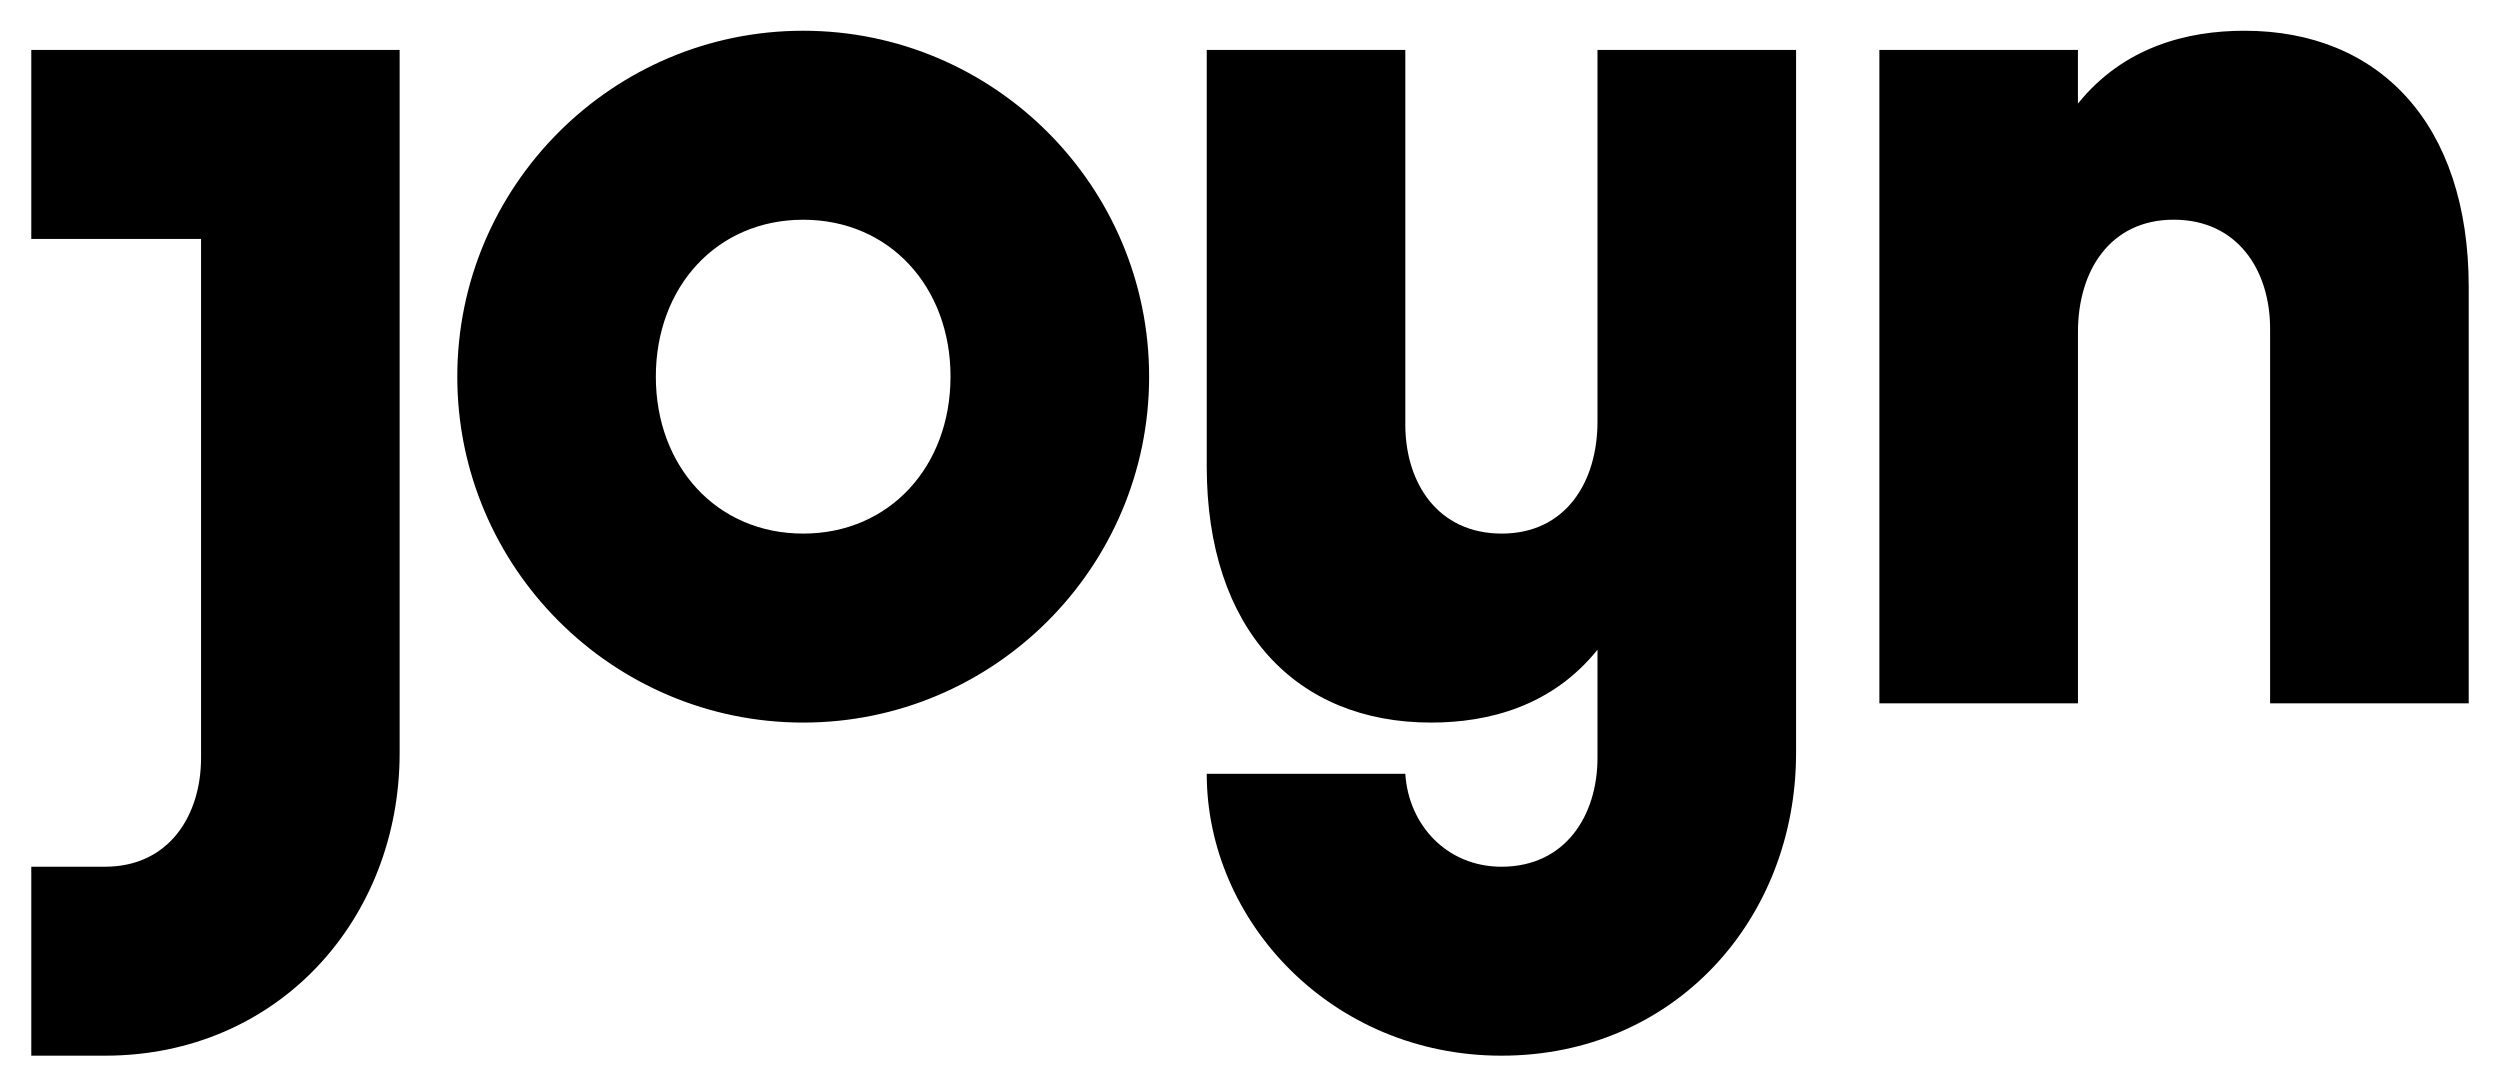 <svg xmlns="http://www.w3.org/2000/svg" id="svg3380" width="1024" height="445" version="1.1" viewBox="-0.84 -0.84 68.268 29.68"><path id="Fill-1" d="M25.113 9.45c0-2.45-1.663-4.287-4.025-4.287-2.363 0-4.026 1.837-4.026 4.287s1.663 4.287 4.025 4.287c2.363 0 4.025-1.837 4.025-4.287zm5.425 0c0 5.21-4.24 9.45-9.45 9.45-5.211 0-9.45-4.24-9.45-9.45 0-5.21 4.239-9.45 9.45-9.45 5.21 0 9.45 4.24 9.45 9.45zM0 .525v5.162h4.638v14.175c0 1.576-.875 2.976-2.625 2.976H0V28h2.013c4.724 0 8.05-3.719 8.05-8.269V.525H0ZM60.462 0c-1.573 0-3.301.442-4.55 1.99V.525h-5.424v17.85h5.425V8.225c0-1.663.875-3.063 2.616-3.063 1.758 0 2.633 1.4 2.633 2.975v10.238h5.426V7c0-4.463-2.45-7-6.125-7zM42.787.525h5.425v19.206c0 4.55-3.325 8.269-8.05 8.269-4.637 0-8.05-3.675-8.05-7.7h5.425c.088 1.4 1.138 2.538 2.625 2.538 1.75 0 2.625-1.4 2.625-2.975V16.91c-1.248 1.548-2.976 1.99-4.55 1.99-3.675 0-6.125-2.538-6.125-7V.525h5.425v10.237c0 1.575.875 2.975 2.634 2.975 1.741 0 2.616-1.4 2.616-3.062V.525z" style="fill:#000"/></svg>